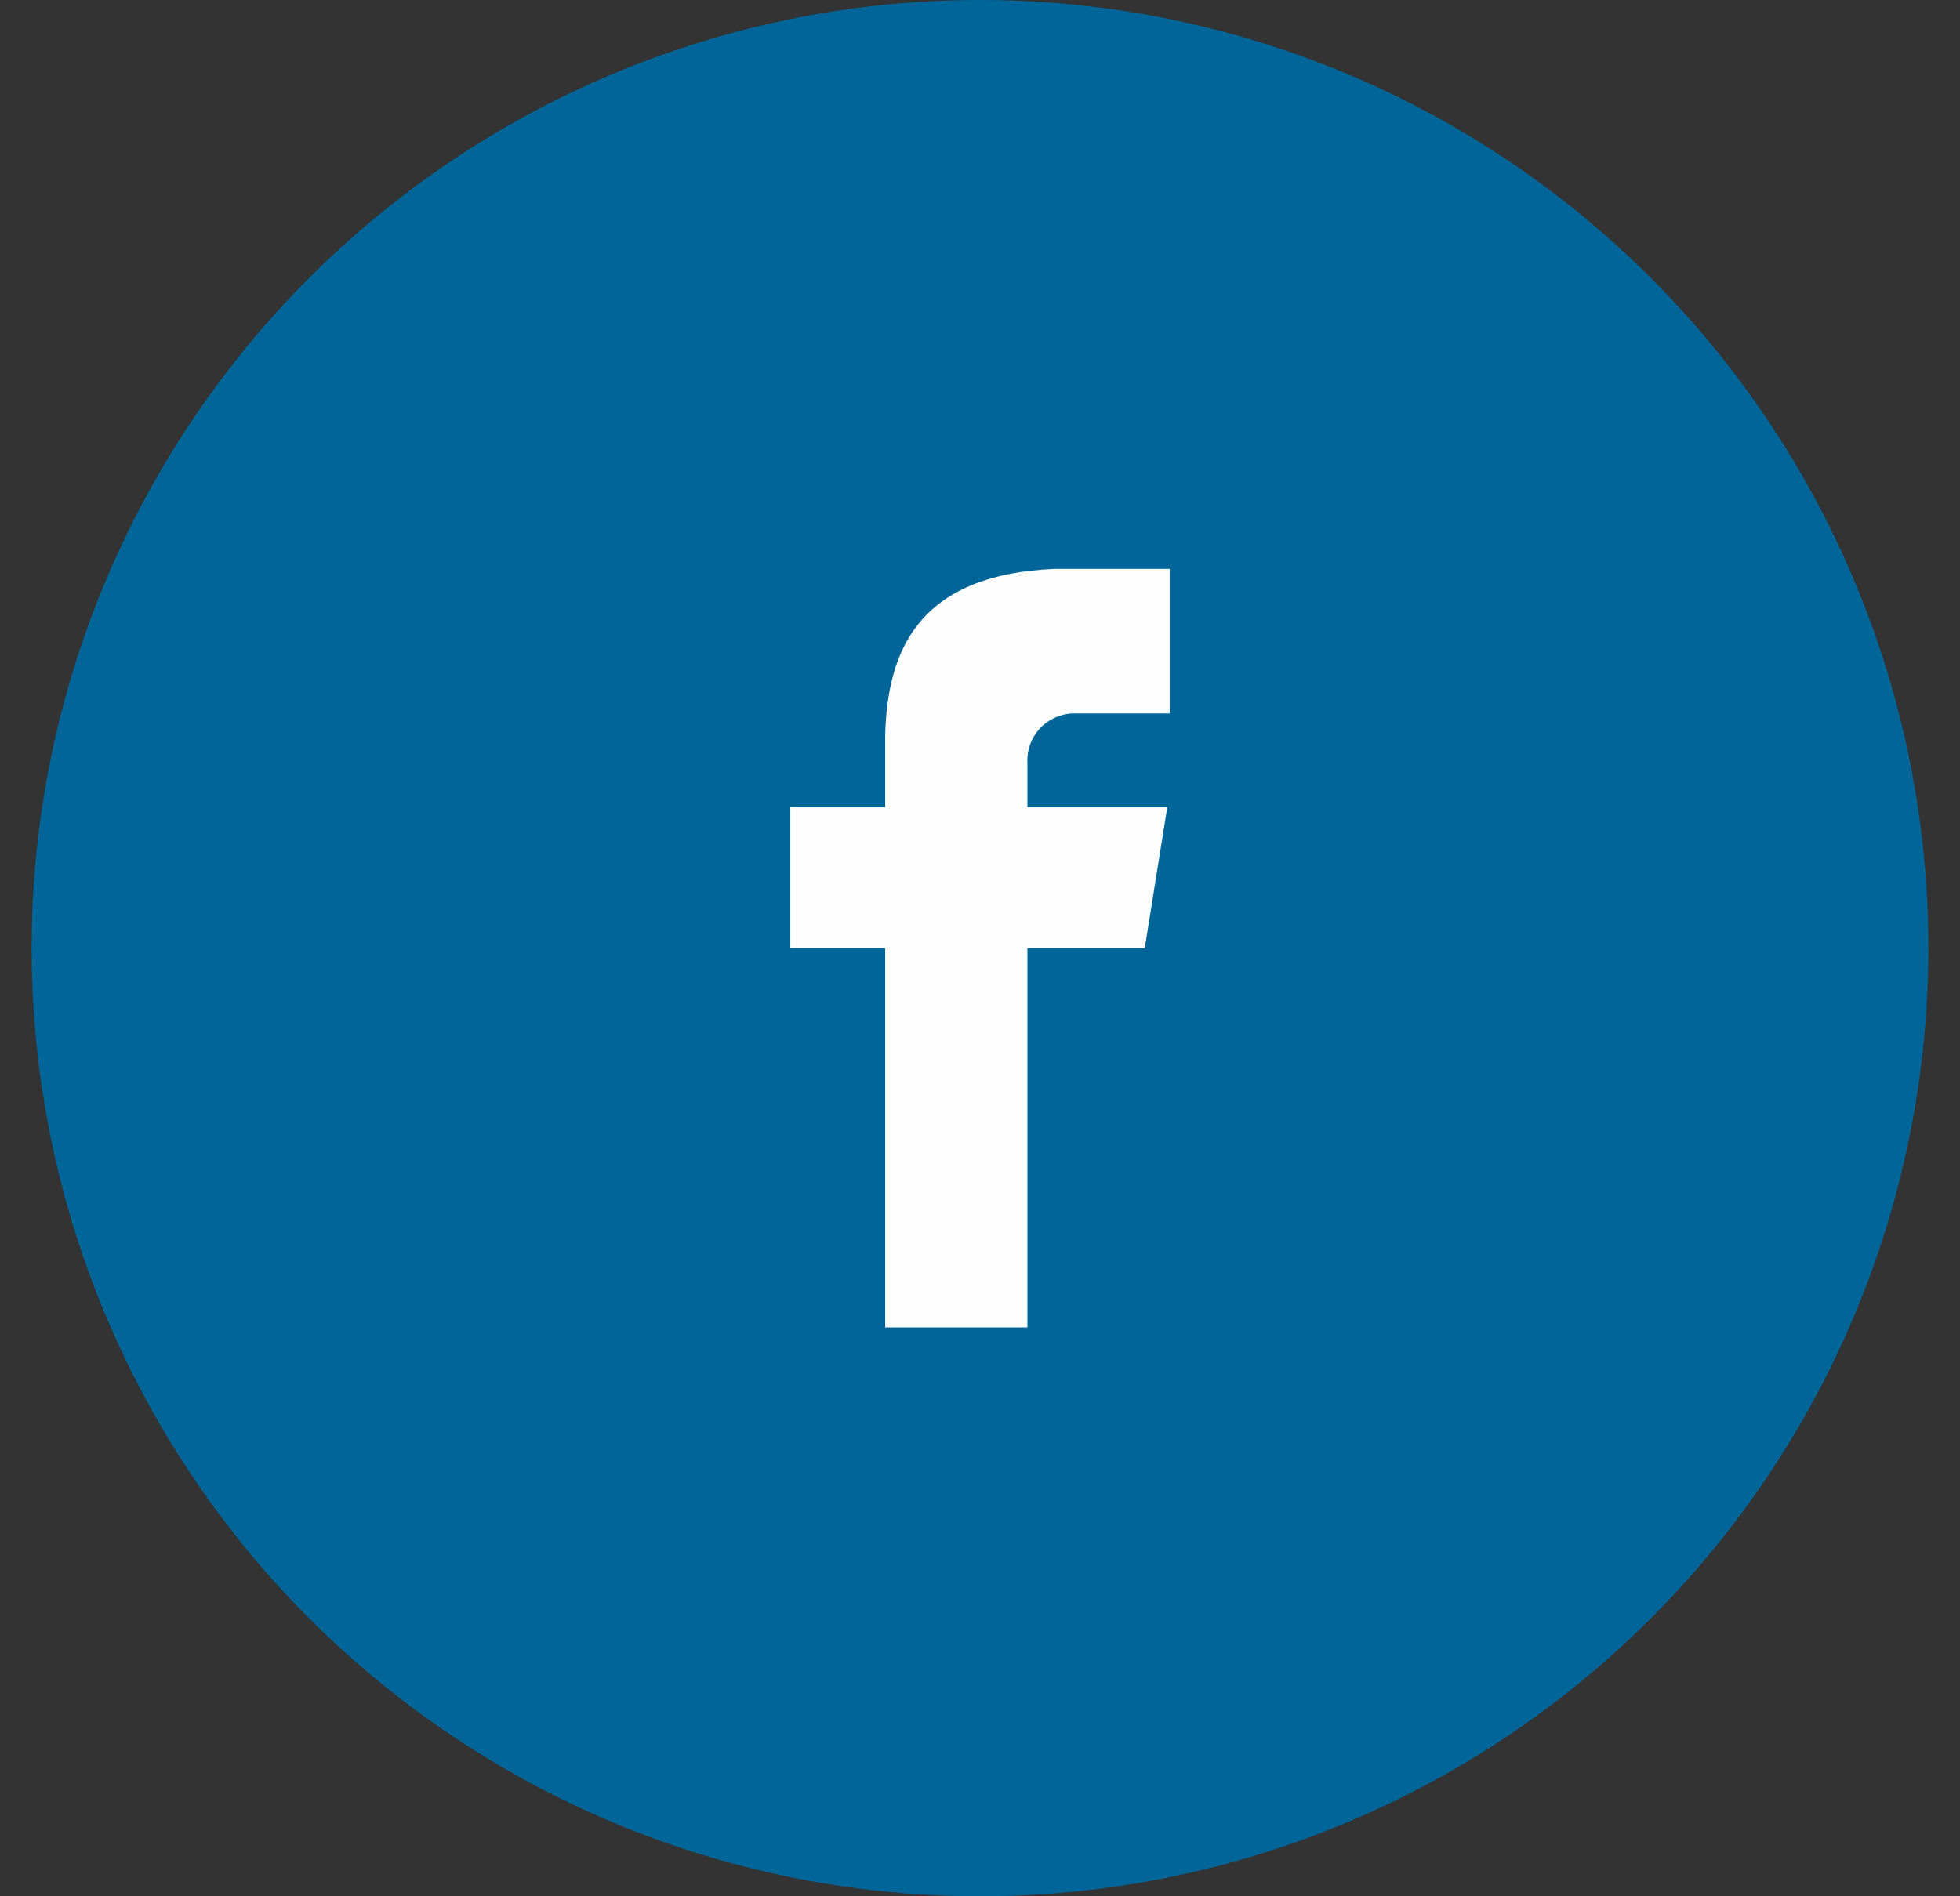 <svg width="31" height="30" viewBox="0 0 31 30" fill="none" xmlns="http://www.w3.org/2000/svg">
<rect x="0" y="0" width="31" height="30" fill="#333333" stroke="none"/>
<circle cx="15.5" cy="15" r="15" fill="#006699"/>
<path d="M16.962 11.287H18.5V9H16.681C14.488 9.094 14.038 10.331 14 11.625V12.769H12.5V15H14V21H16.25V15H18.106L18.462 12.769H16.25V12.075C16.244 11.976 16.258 11.877 16.29 11.784C16.323 11.691 16.374 11.605 16.441 11.531C16.507 11.458 16.587 11.399 16.677 11.357C16.767 11.315 16.864 11.291 16.962 11.287Z" fill="#FEFEFF"/>
</svg>
